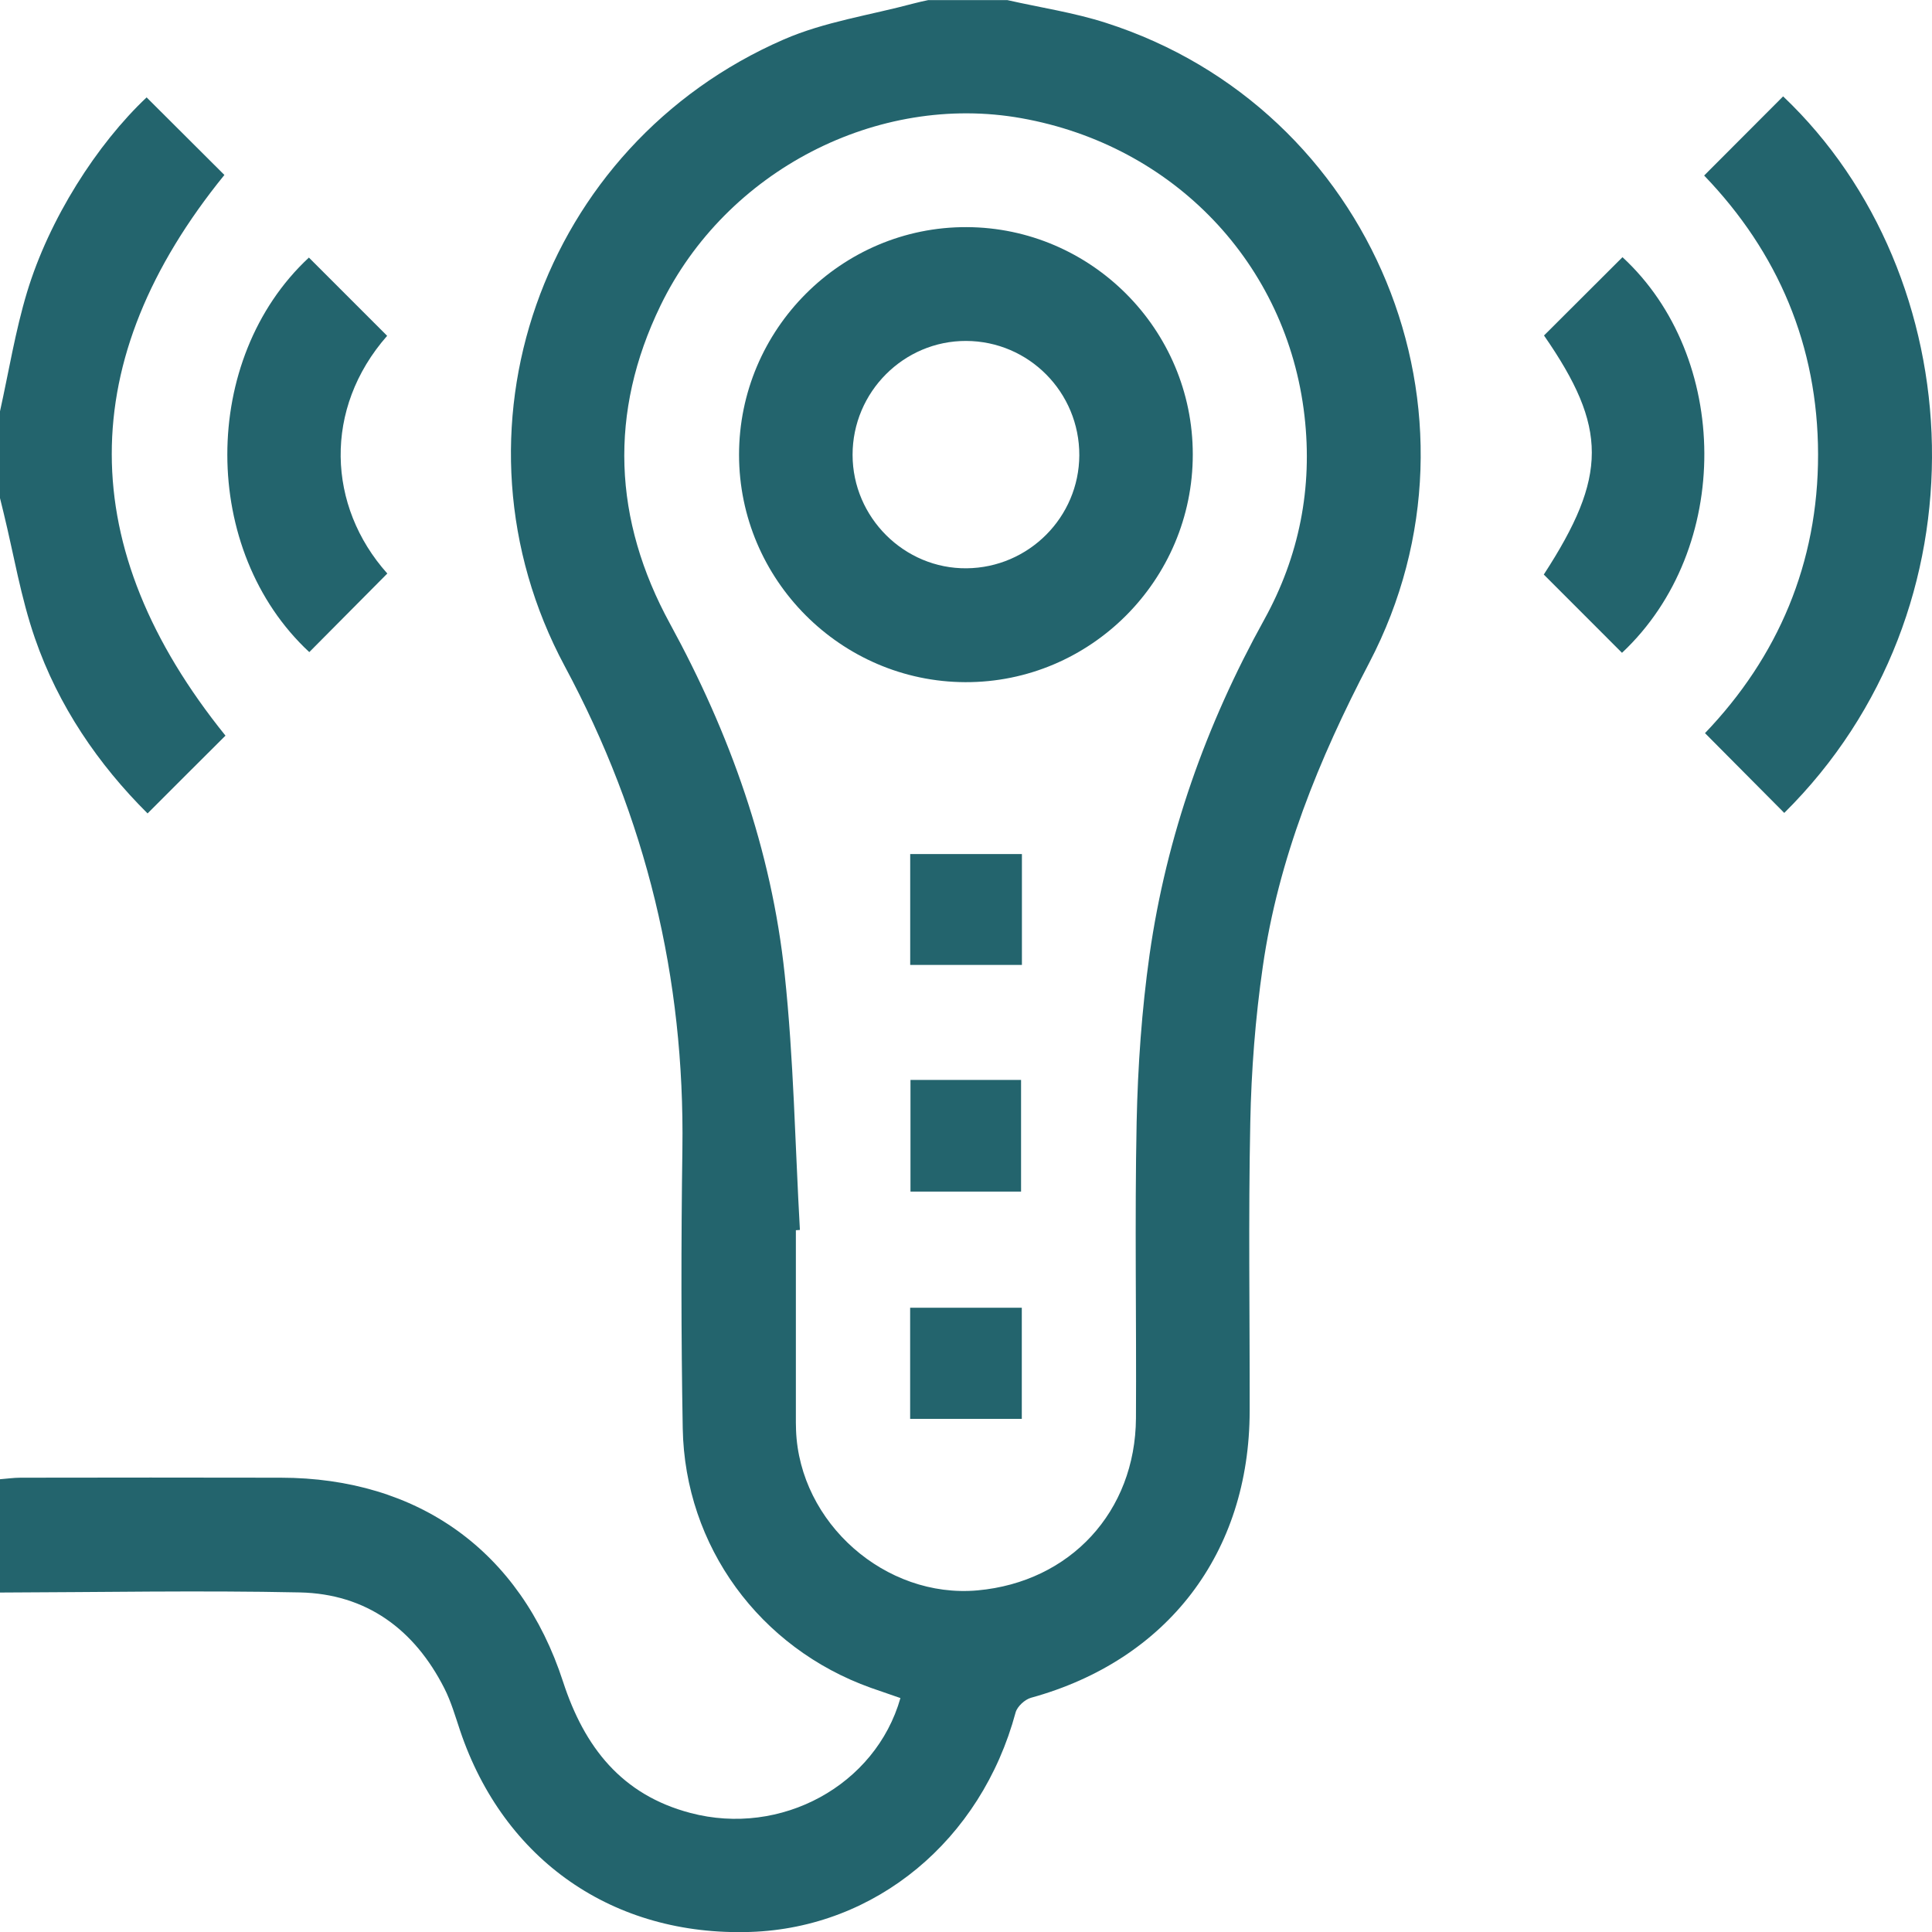 <svg width="34" height="34" viewBox="0 0 34 34" fill="none" xmlns="http://www.w3.org/2000/svg">
<g clip-path="url(#clip0_19_4)">
<path d="M0 26.032C0.121 26.023 0.24 26.005 0.361 26.005C1.888 26.003 3.414 26.001 4.941 26.005C7.355 26.008 9.159 27.291 9.908 29.593C10.284 30.749 10.942 31.587 12.15 31.905C13.745 32.327 15.409 31.42 15.846 29.883C15.674 29.823 15.499 29.764 15.326 29.703C13.37 29.004 12.052 27.214 12.015 25.137C11.986 23.5 11.986 21.862 12.009 20.225C12.052 17.21 11.372 14.395 9.939 11.725C7.736 7.617 9.52 2.555 13.79 0.696C14.509 0.382 15.313 0.267 16.079 0.061C16.163 0.038 16.249 0.021 16.334 0.002C16.799 0.002 17.264 0.002 17.729 0.002C18.307 0.133 18.9 0.221 19.462 0.402C24.157 1.907 26.382 7.289 24.098 11.661C23.21 13.36 22.496 15.11 22.223 17.012C22.092 17.918 22.021 18.838 22.003 19.753C21.968 21.446 21.995 23.138 21.992 24.832C21.989 27.33 20.544 29.217 18.144 29.878C18.036 29.908 17.902 30.031 17.873 30.136C17.267 32.385 15.412 33.926 13.205 33.999C10.794 34.078 8.867 32.74 8.097 30.456C8.013 30.205 7.939 29.947 7.82 29.712C7.292 28.672 6.447 28.049 5.275 28.024C3.517 27.987 1.758 28.021 0 28.026V26.033L0 26.032ZM14.078 21.645C14.054 21.647 14.03 21.648 14.006 21.65C14.006 22.778 14.006 23.908 14.006 25.036C14.006 25.08 14.008 25.125 14.009 25.169C14.07 26.802 15.581 28.134 17.204 27.988C18.835 27.84 19.981 26.603 19.991 24.957C20.001 23.219 19.968 21.481 20.003 19.744C20.024 18.762 20.093 17.775 20.23 16.803C20.527 14.715 21.225 12.753 22.247 10.907C22.866 9.788 23.102 8.583 22.957 7.32C22.651 4.641 20.656 2.558 17.974 2.08C15.445 1.629 12.778 2.999 11.624 5.377C10.709 7.263 10.791 9.146 11.791 10.977C12.847 12.91 13.577 14.955 13.809 17.145C13.968 18.638 13.992 20.144 14.077 21.645H14.078Z" fill="#23646D"/>
<path d="M0 7.238C0.155 6.539 0.269 5.828 0.475 5.145C0.866 3.849 1.708 2.536 2.58 1.714C3.037 2.17 3.495 2.627 3.949 3.079C1.306 6.333 1.3 9.639 3.968 12.946C3.532 13.379 3.074 13.838 2.597 14.315C1.73 13.452 1.027 12.426 0.615 11.233C0.367 10.518 0.243 9.761 0.063 9.023C0.042 8.936 0.02 8.851 0 8.766C0 8.257 0 7.748 0 7.238Z" fill="#23646D"/>
<path d="M31.38 1.696C34.708 4.856 35.028 10.711 31.4 14.306C30.943 13.846 30.487 13.387 30.005 12.902C31.287 11.564 31.998 9.914 31.995 7.994C31.992 6.087 31.293 4.443 29.99 3.089C30.464 2.614 30.922 2.155 31.38 1.696Z" fill="#23646D"/>
<path d="M28.544 11.488C28.075 11.019 27.623 10.566 27.168 10.111C28.295 8.377 28.294 7.525 27.172 5.904C27.635 5.442 28.094 4.984 28.553 4.526C30.45 6.275 30.5 9.652 28.545 11.488H28.544Z" fill="#23646D"/>
<path d="M6.816 10.093C6.358 10.555 5.901 11.015 5.443 11.476C3.522 9.693 3.52 6.314 5.436 4.533C5.895 4.991 6.353 5.45 6.813 5.91C5.688 7.19 5.756 8.908 6.816 10.093Z" fill="#23646D"/>
<path d="M20.991 7.996C20.993 10.208 19.19 12.013 16.987 12.005C14.797 11.997 13.008 10.201 13.006 8.006C13.004 5.796 14.809 3.989 17.011 3.997C19.204 4.005 20.991 5.799 20.991 7.996ZM15.004 8.005C15.005 9.107 15.915 10.012 17.011 10.001C18.104 9.99 18.989 9.102 18.994 8.013C18.998 6.905 18.107 6.004 17.003 6C15.904 5.996 15.003 6.9 15.004 8.005Z" fill="#23646D"/>
<path d="M17.984 15.03V16.981H16.018V15.03H17.984Z" fill="#23646D"/>
<path d="M16.023 19.005H17.969V20.97H16.023V19.005Z" fill="#23646D"/>
<path d="M16.017 24.97V23.014H17.982V24.97H16.017Z" fill="#23646D"/>
</g>
<defs>
<clipPath id="clip0_19_4">
<rect width="34" height="34" fill="white"/>
</clipPath>
</defs>
</svg>
